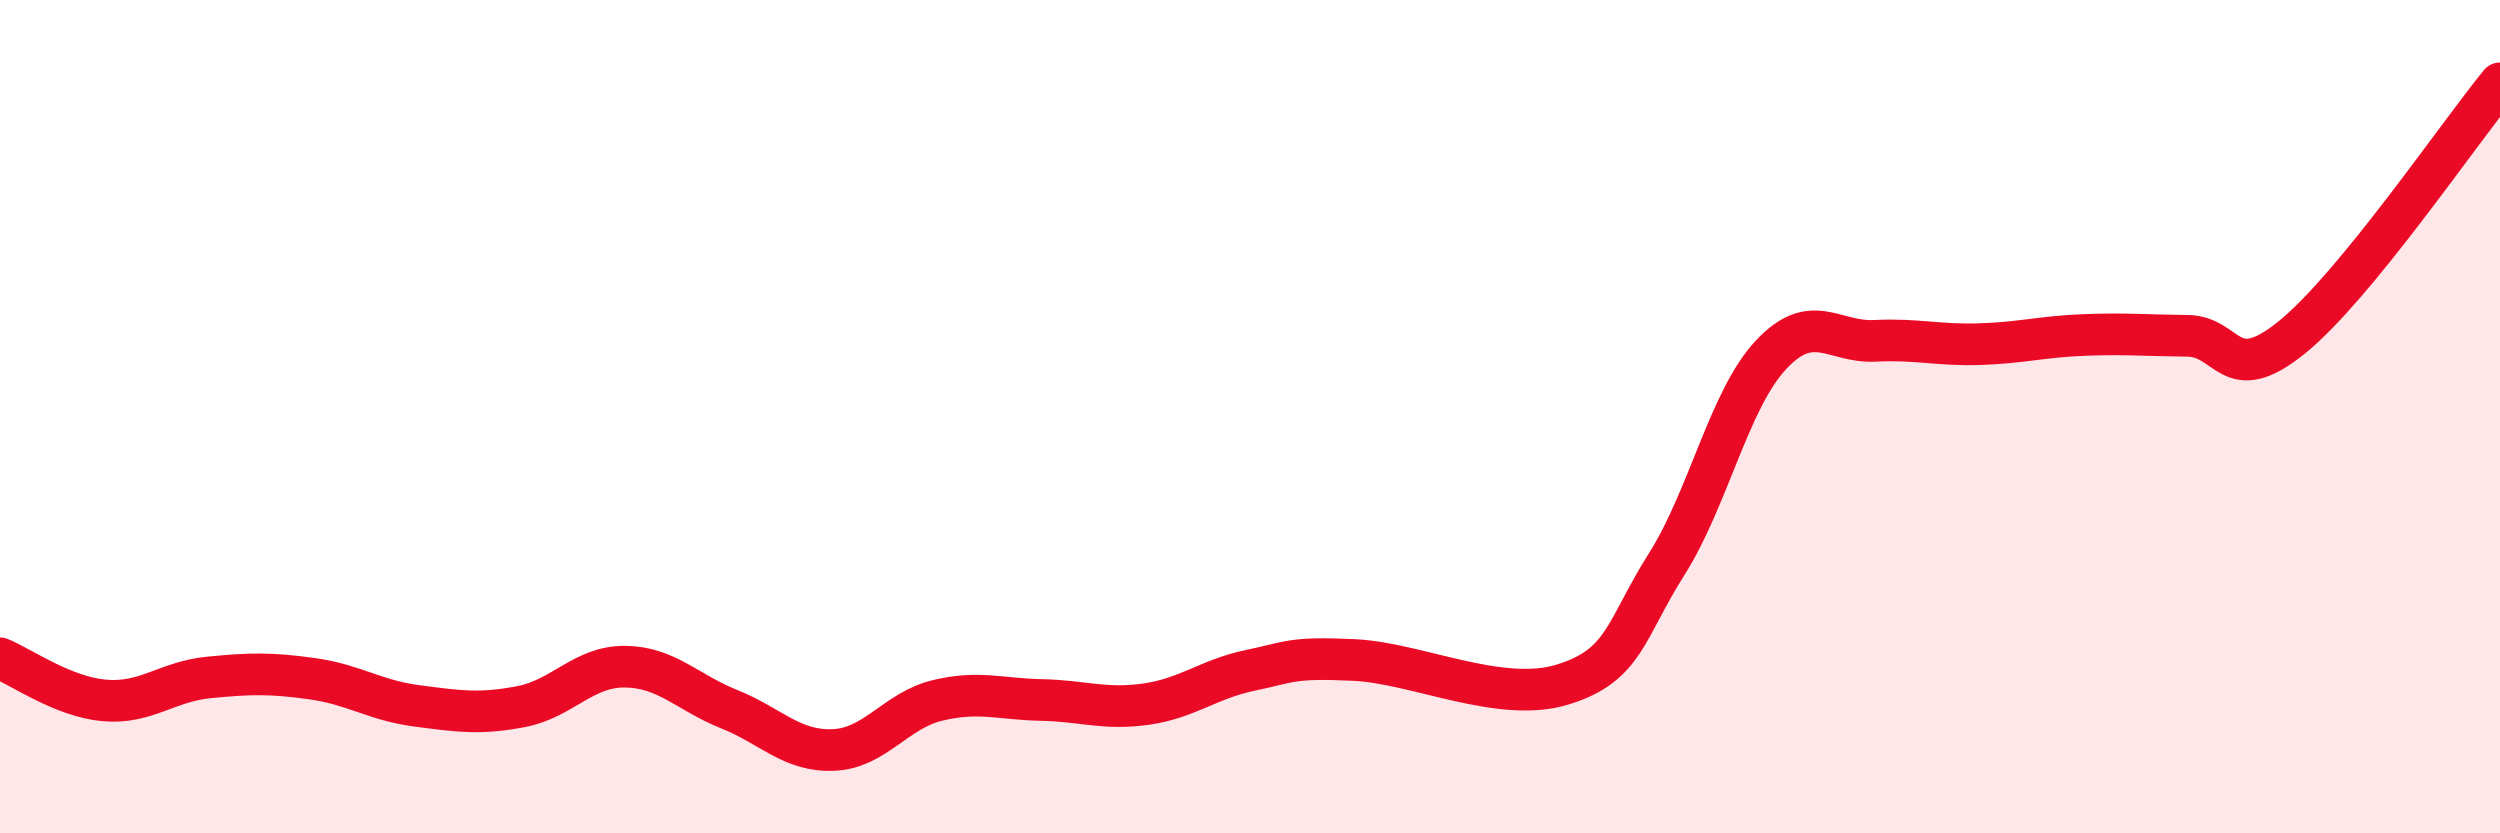 
    <svg width="60" height="20" viewBox="0 0 60 20" xmlns="http://www.w3.org/2000/svg">
      <path
        d="M 0,15.8 C 0.5,16 1.5,16.72 2.5,16.81 C 3.5,16.9 4,16.36 5,16.26 C 6,16.16 6.5,16.15 7.5,16.29 C 8.5,16.43 9,16.81 10,16.94 C 11,17.07 11.5,17.15 12.5,16.96 C 13.5,16.77 14,15.99 15,16 C 16,16.01 16.5,16.62 17.5,17.02 C 18.5,17.42 19,18.04 20,18 C 21,17.96 21.5,17.05 22.5,16.81 C 23.5,16.57 24,16.78 25,16.8 C 26,16.82 26.5,17.04 27.5,16.9 C 28.5,16.76 29,16.3 30,16.09 C 31,15.88 31,15.77 32.5,15.84 C 34,15.91 36,16.89 37.5,16.43 C 39,15.97 39,15.12 40,13.54 C 41,11.96 41.5,9.59 42.5,8.52 C 43.5,7.45 44,8.23 45,8.18 C 46,8.13 46.5,8.29 47.5,8.26 C 48.5,8.23 49,8.08 50,8.04 C 51,8 51.5,8.05 52.5,8.06 C 53.5,8.07 53.5,9.31 55,8.1 C 56.5,6.89 59,3.22 60,2L60 20L0 20Z"
        fill="#EB0A25"
        opacity="0.1"
        stroke-linecap="round"
        stroke-linejoin="round"
      />
      <path
        d="M 0,15.8 C 0.5,16 1.5,16.72 2.5,16.81 C 3.5,16.9 4,16.36 5,16.26 C 6,16.16 6.5,16.15 7.5,16.29 C 8.5,16.43 9,16.81 10,16.94 C 11,17.07 11.5,17.15 12.5,16.96 C 13.5,16.77 14,15.99 15,16 C 16,16.01 16.5,16.62 17.5,17.02 C 18.5,17.42 19,18.04 20,18 C 21,17.96 21.5,17.05 22.5,16.81 C 23.5,16.57 24,16.78 25,16.8 C 26,16.82 26.5,17.04 27.5,16.9 C 28.5,16.76 29,16.3 30,16.09 C 31,15.88 31,15.77 32.5,15.84 C 34,15.91 36,16.89 37.5,16.43 C 39,15.97 39,15.12 40,13.54 C 41,11.96 41.5,9.59 42.5,8.52 C 43.5,7.45 44,8.23 45,8.18 C 46,8.13 46.5,8.29 47.5,8.26 C 48.5,8.23 49,8.08 50,8.04 C 51,8 51.5,8.05 52.5,8.06 C 53.5,8.07 53.5,9.31 55,8.1 C 56.5,6.89 59,3.22 60,2"
        stroke="#EB0A25"
        stroke-width="1"
        fill="none"
        stroke-linecap="round"
        stroke-linejoin="round"
      />
    </svg>
  